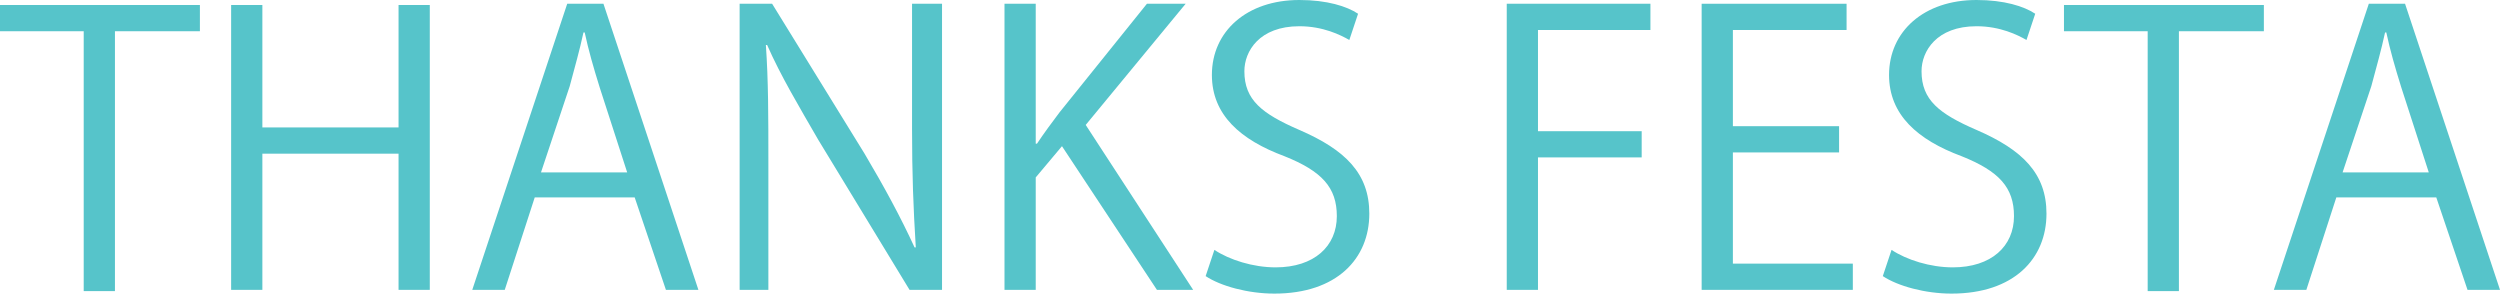 <?xml version="1.0" encoding="utf-8"?>
<!-- Generator: Adobe Illustrator 25.0.1, SVG Export Plug-In . SVG Version: 6.00 Build 0)  -->
<svg version="1.1" id="レイヤー_1" xmlns="http://www.w3.org/2000/svg" xmlns:xlink="http://www.w3.org/1999/xlink" x="0px"
	 y="0px" viewBox="0 0 200.1 23.5" style="enable-background:new 0 0 200.1 23.5;" xml:space="preserve">
<style type="text/css">
	.st0{fill:#FFFFFF;}
	.st1{fill:#F5ECDC;}
	.st2{opacity:0.5;}
	.st3{fill:#EAEAEA;}
	.st4{fill:#75B8BC;}
	.st5{fill:none;stroke:#FFFFFF;stroke-miterlimit:10;}
	.st6{fill:#957E54;}
	.st7{fill:#56C4CA;}
</style>
<g>
	<path class="st7" d="M16,2.5H9.2v20.8H6.7V2.5H0V0.4h16V2.5z"/>
	<path class="st7" d="M34.4,23.2h-2.5V12.3H21v10.9h-2.5V0.4H21v9.8h10.9V0.4h2.5V23.2z"/>
	<path class="st7" d="M55.9,23.2h-2.6l-2.5-7.4h-8l-2.4,7.4h-2.6l7.6-22.9h2.9L55.9,23.2z M50.2,13.8L48,7c-0.5-1.6-0.9-3-1.2-4.4
		h-0.1c-0.3,1.4-0.7,2.8-1.1,4.3l-2.3,6.9H50.2z"/>
	<path class="st7" d="M75.3,23.2h-2.5l-7.3-12c-1.5-2.6-3-5.1-4.1-7.6l-0.1,0c0.2,2.9,0.2,5.6,0.2,9.5v10.1h-2.3V0.3h2.6l7.4,12
		c1.6,2.7,2.9,5.1,4,7.5l0.1,0c-0.2-3.2-0.3-5.9-0.3-9.5v-10h2.4V23.2z"/>
	<path class="st7" d="M95.5,23.2h-2.9L85,11.7l-2.1,2.5v9h-2.5V0.3h2.5v11.2H83c0.6-0.9,1.2-1.7,1.8-2.5l7-8.7h3.1l-8,9.7L95.5,23.2
		z"/>
	<path class="st7" d="M108,3.2c-0.7-0.4-2.1-1.1-4-1.1c-3.2,0-4.4,2-4.4,3.6c0,2.3,1.4,3.4,4.4,4.7c3.7,1.6,5.6,3.5,5.6,6.7
		c0,3.6-2.6,6.4-7.6,6.4c-2.1,0-4.3-0.6-5.5-1.4l0.7-2.1c1.2,0.8,3.1,1.4,4.9,1.4c3.1,0,4.9-1.7,4.9-4.1c0-2.3-1.2-3.6-4.2-4.8
		c-3.5-1.3-5.8-3.3-5.8-6.5c0-3.5,2.8-6,7-6c2.2,0,3.8,0.5,4.7,1.1L108,3.2z"/>
	<path class="st7" d="M120.6,23.2V0.3h11.5v2.1h-9v8.1h8.3v2.1h-8.3v10.6H120.6z"/>
	<path class="st7" d="M148.3,23.2h-12.1V0.3h11.6v2.1h-9.1v7.7h8.5v2.1h-8.5v8.9h9.6V23.2z"/>
	<path class="st7" d="M162.2,3.2c-0.7-0.4-2.1-1.1-4-1.1c-3.2,0-4.4,2-4.4,3.6c0,2.3,1.4,3.4,4.4,4.7c3.7,1.6,5.6,3.5,5.6,6.7
		c0,3.6-2.6,6.4-7.6,6.4c-2.1,0-4.3-0.6-5.5-1.4l0.7-2.1c1.2,0.8,3.1,1.4,4.9,1.4c3.1,0,4.9-1.7,4.9-4.1c0-2.3-1.2-3.6-4.2-4.8
		c-3.5-1.3-5.8-3.3-5.8-6.5c0-3.5,2.8-6,7-6c2.2,0,3.8,0.5,4.7,1.1L162.2,3.2z"/>
	<path class="st7" d="M181.2,2.5h-6.8v20.8h-2.5V2.5h-6.7V0.4h16V2.5z"/>
	<path class="st7" d="M200.1,23.2h-2.6l-2.5-7.4h-8l-2.4,7.4H182l7.6-22.9h2.9L200.1,23.2z M194.4,13.8L192.2,7
		c-0.5-1.6-0.9-3-1.2-4.4h-0.1c-0.3,1.4-0.7,2.8-1.1,4.3l-2.3,6.9H194.4z"/>
</g>
</svg>
